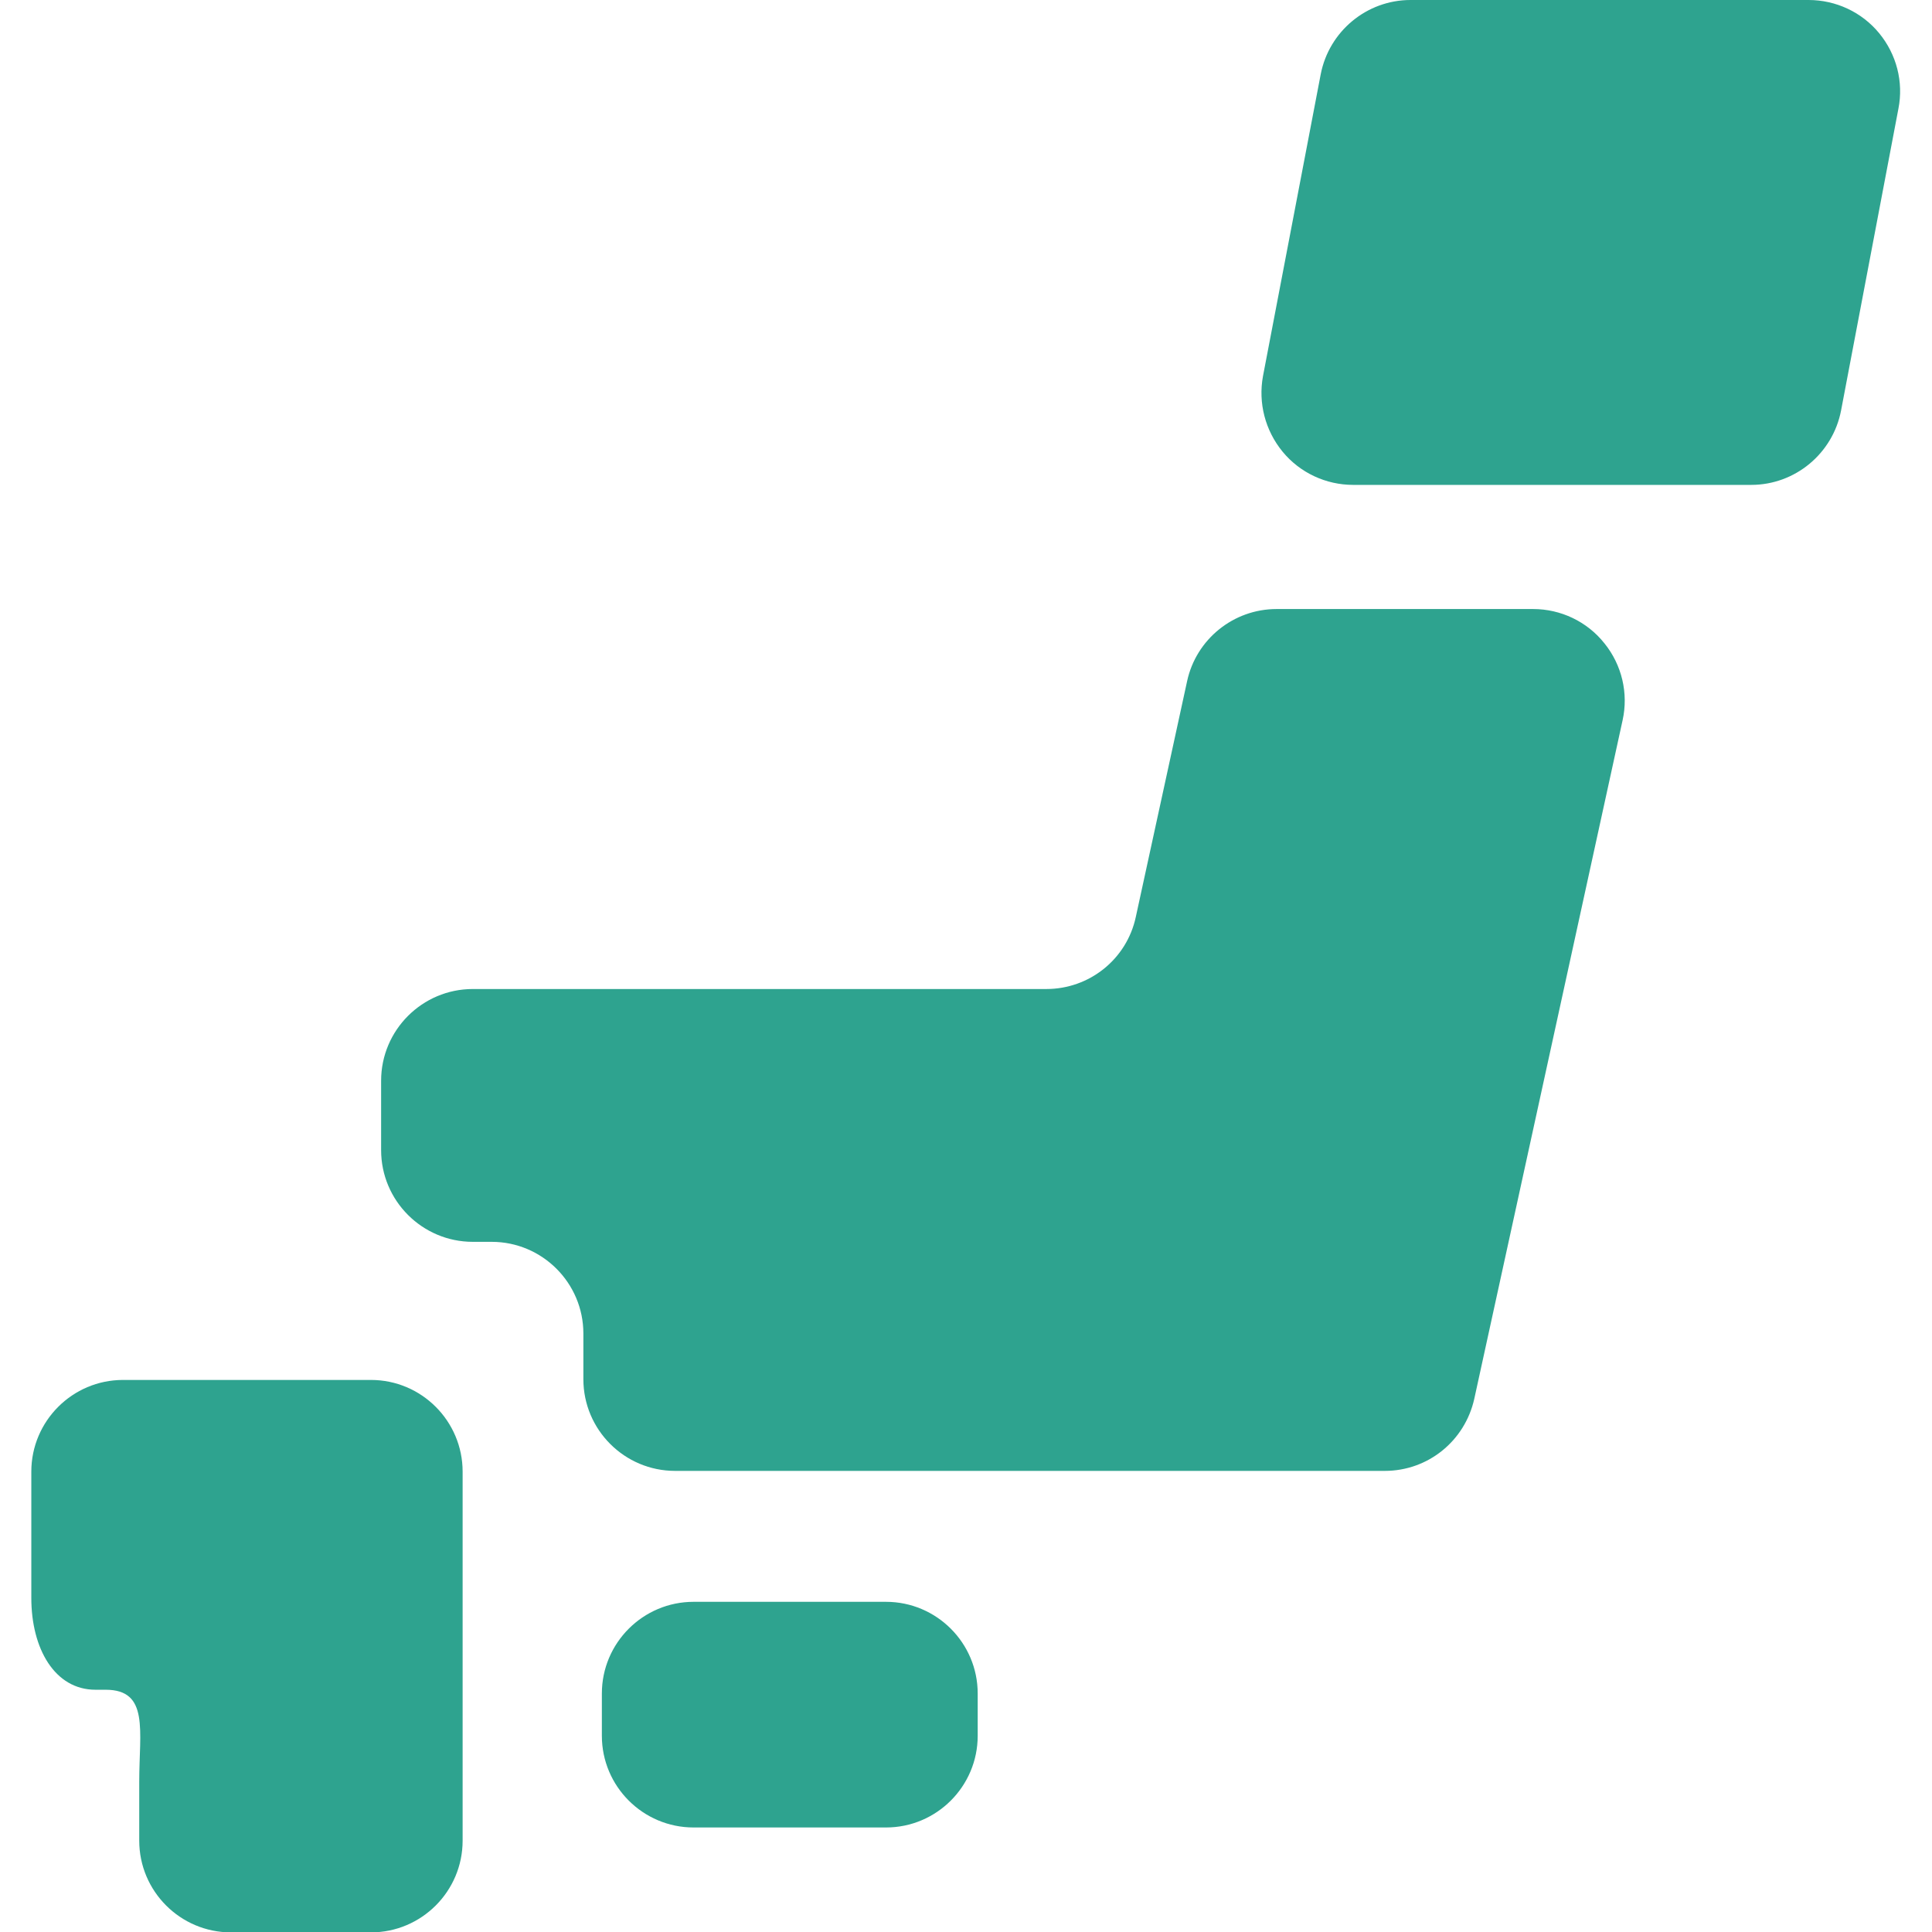 <?xml version="1.0" encoding="utf-8"?>
<!-- Generator: Adobe Illustrator 27.2.0, SVG Export Plug-In . SVG Version: 6.00 Build 0)  -->
<svg version="1.1" id="_x32_" xmlns="http://www.w3.org/2000/svg" xmlns:xlink="http://www.w3.org/1999/xlink" x="0px" y="0px"
	 viewBox="0 0 512 512" style="enable-background:new 0 0 512 512;" xml:space="preserve">
<style type="text/css">
	.st0{fill:#2EA38F;}
</style>
<g>
	<path class="st0" d="M259.1,460c0,13.4-10.9,24.3-24.3,24.3h-51c-13.4,0-24.3-10.9-24.3-24.3v-11.2c0-13.4,10.9-24.3,24.3-24.3h51
		c13.4,0,24.3,10.9,24.3,24.3V460z"/>
	<path class="st0" d="M36.9,365.7h-4.3c-13.4,0-24.3,10.9-24.3,24.3v33.5c0,13.4,6.2,24.3,17,24.3H28c11.6,0,8.9,10.9,8.9,24.3v15.7
		c0,13.4,10.9,24.3,24.3,24.3h37.1c13.4,0,24.3-10.9,24.3-24.3v-40V390c0-13.4-10.9-24.3-24.3-24.3L36.9,365.7L36.9,365.7z"/>
	<path class="st0" d="M338.3,161.4c-11.4,0-21.3,8-23.7,19.1l-13.6,62.5c-2.4,11.2-12.3,19.1-23.7,19.1h-152
		c-13.4,0-24.3,10.9-24.3,24.3v18.4c0,13.4,10.9,24.3,24.3,24.3h5c13.4,0,24.3,10.9,24.3,24.3v12.1c0,13.4,10.9,24.3,24.3,24.3H367
		c11.4,0,21.2-7.9,23.7-19.1L430,190.9c1.6-7.2-0.2-14.7-4.8-20.4c-4.6-5.8-11.6-9.1-18.9-9.1L338.3,161.4L338.3,161.4z"/>
	<path class="st0" d="M487.9,108.8c-2.2,11.4-12.2,19.7-23.8,19.7H358.6c-7.2,0-14.1-3.2-18.7-8.8c-4.6-5.6-6.5-12.9-5.2-20
		L350,19.7C352.2,8.3,362.2,0,373.8,0h105.5c7.2,0,14.1,3.2,18.7,8.8c4.6,5.6,6.5,12.9,5.1,20L487.9,108.8z"/>
</g>
</svg>
